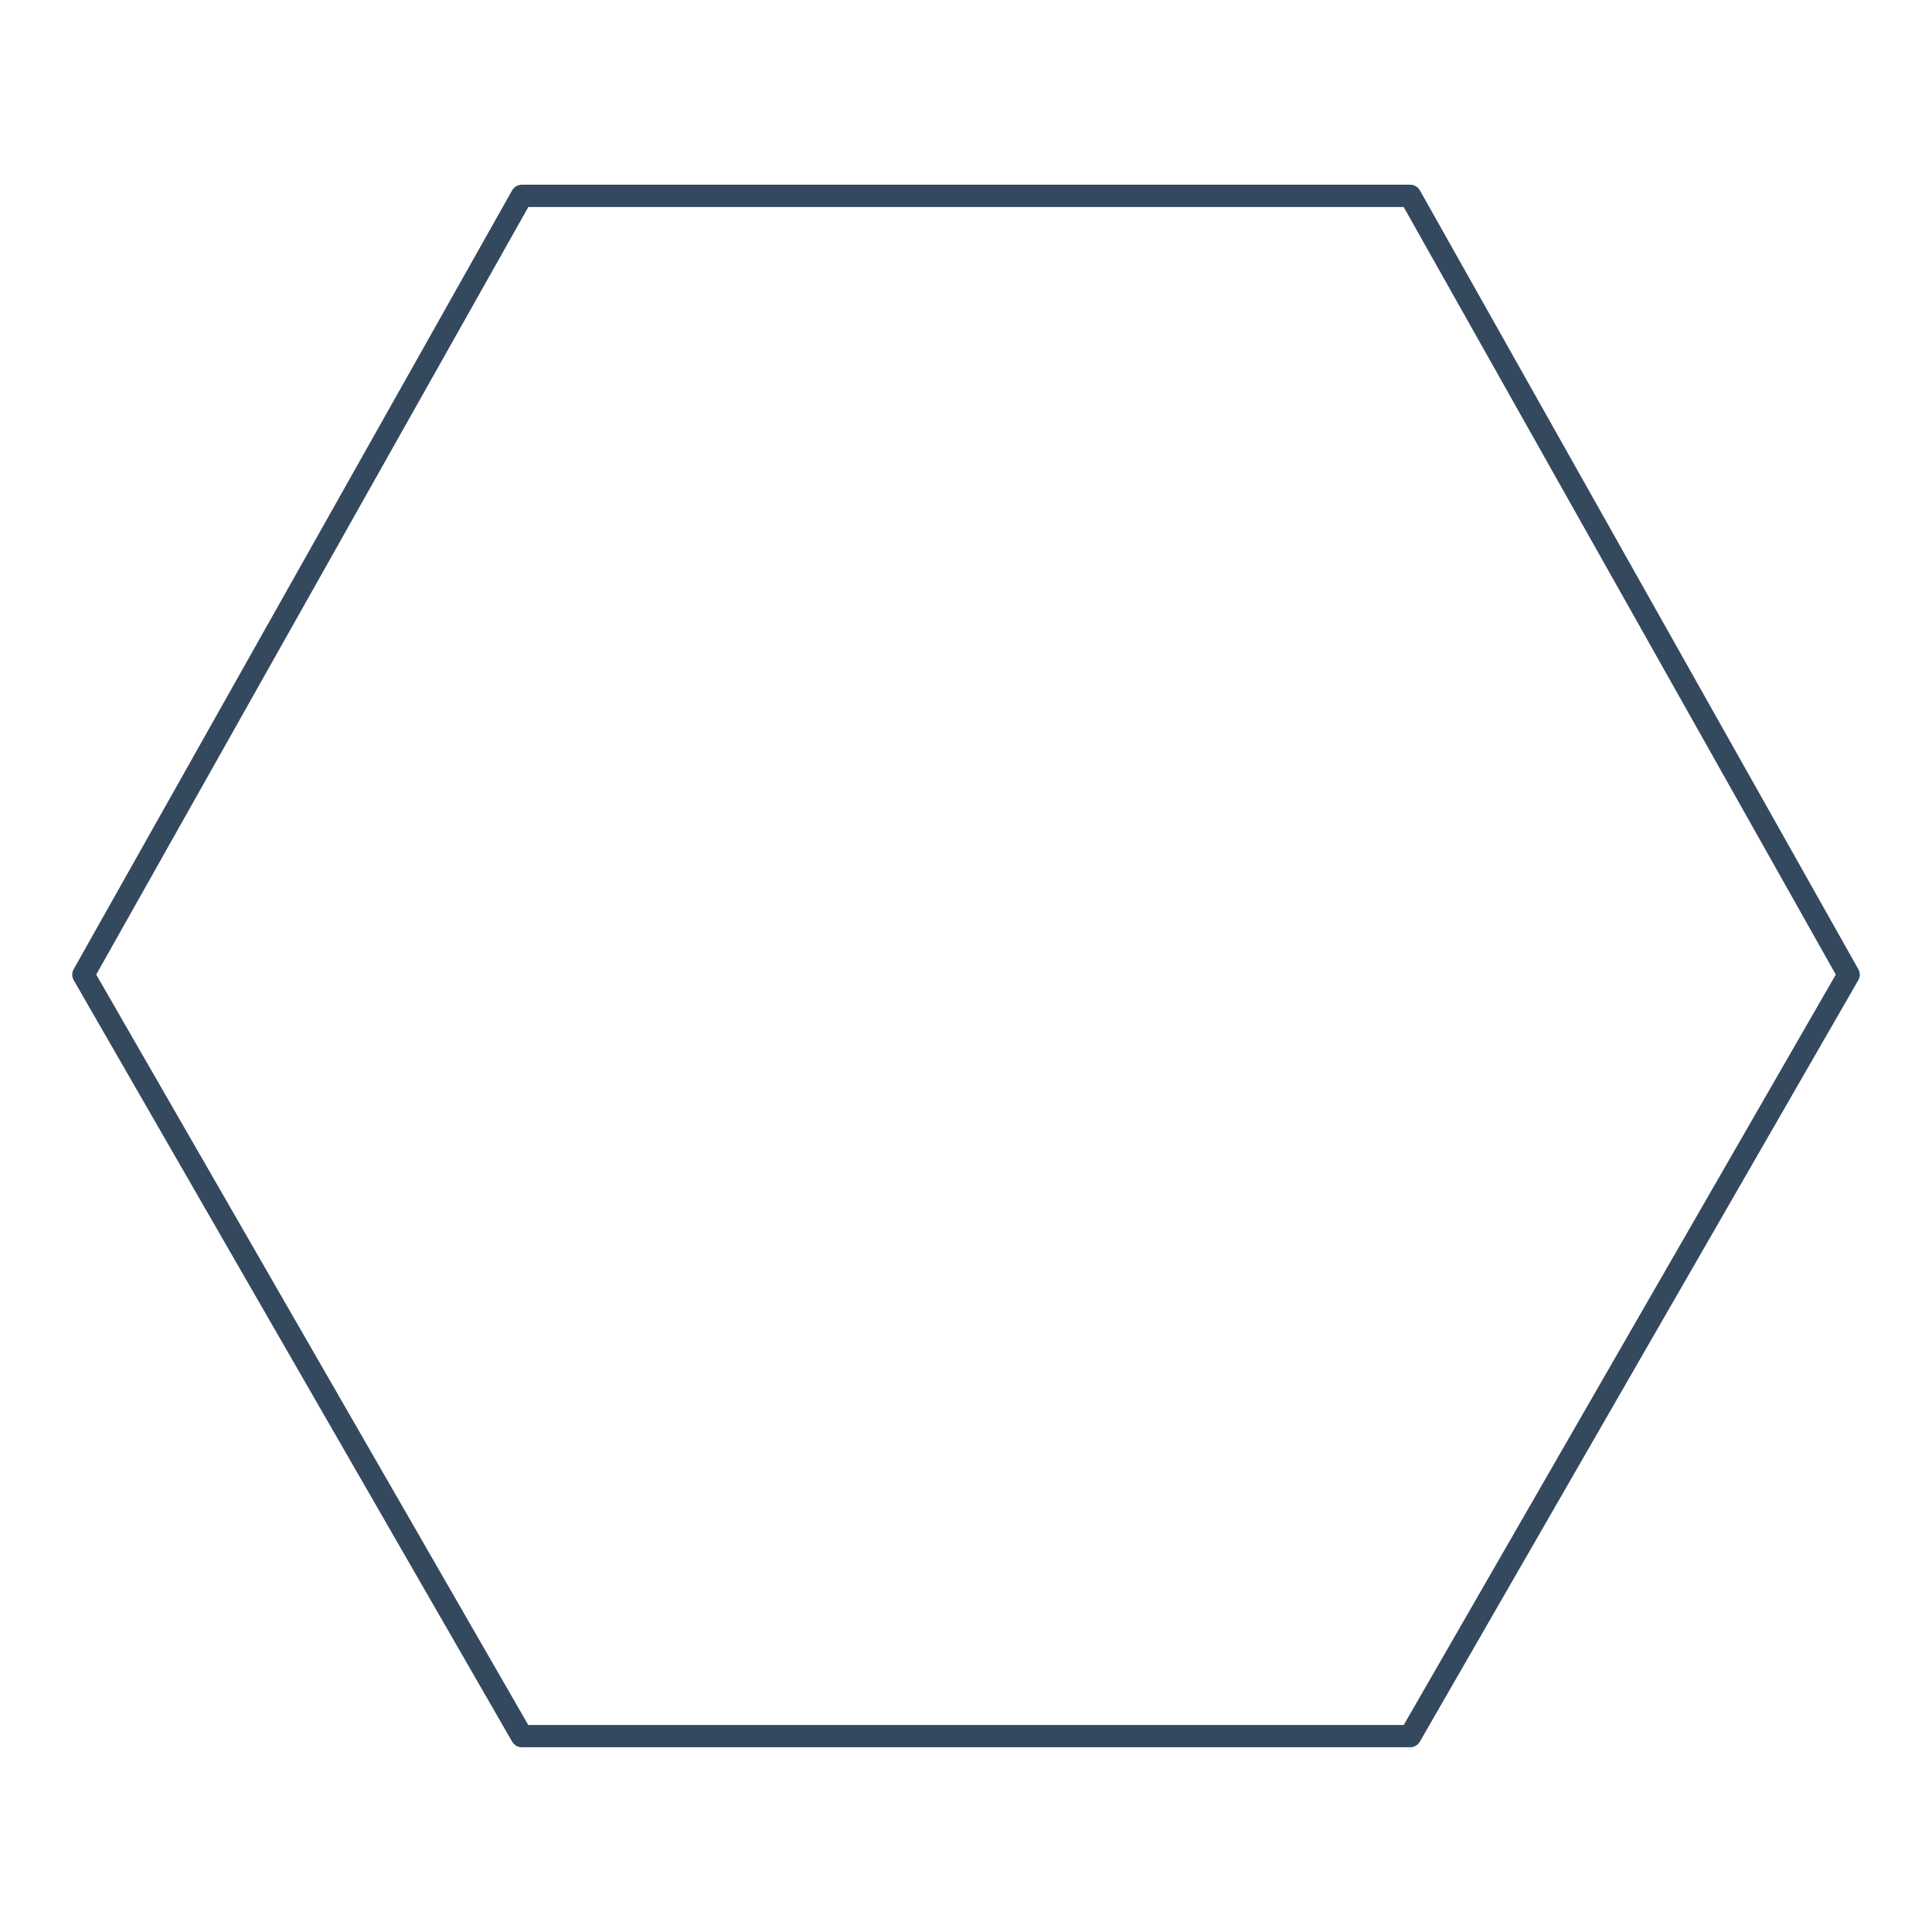 <svg width="260" height="260" viewBox="0 0 260 260" fill="none" xmlns="http://www.w3.org/2000/svg">
<path d="M189.777 26.359H70.223L11.222 131.164L70.223 233.64H189.777L248.779 131.164L189.777 26.359Z" stroke="#34495E" stroke-width="3" stroke-linecap="round" stroke-linejoin="round"/>
</svg>
